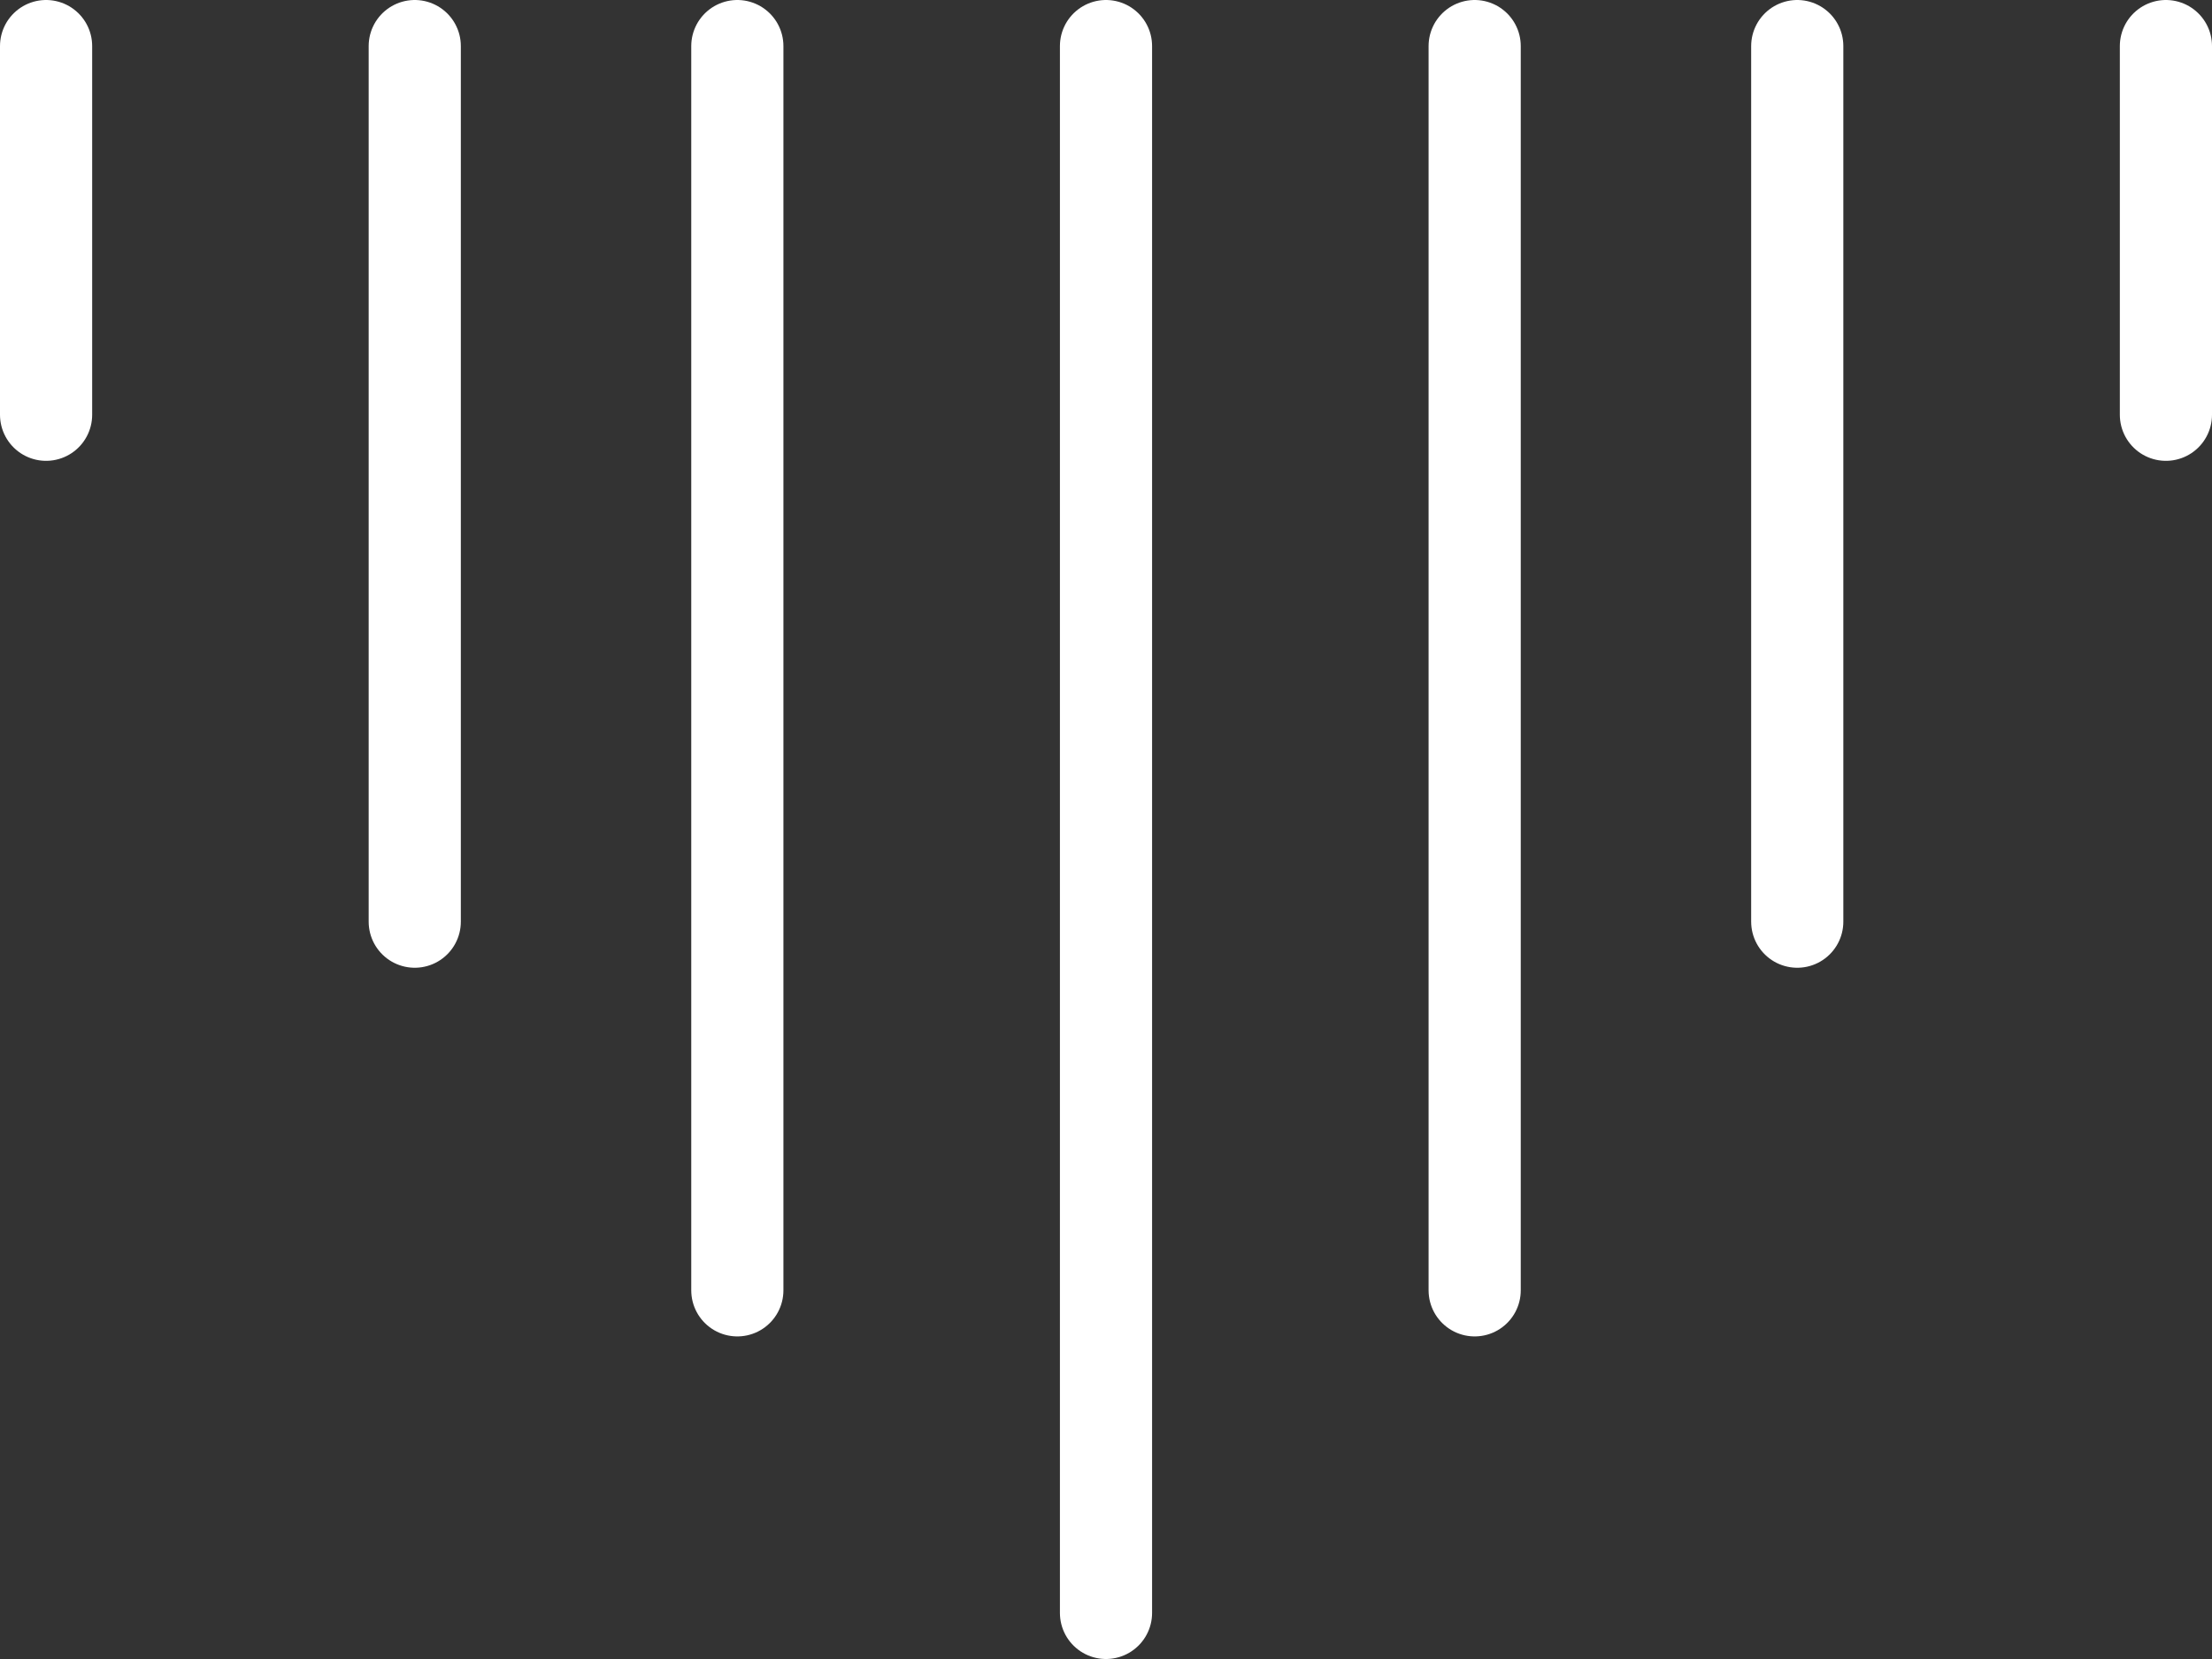 <svg xmlns="http://www.w3.org/2000/svg" width="48" height="36" viewBox="0 0 48 36">
  <rect x="0" y="0" width="48" height="36" fill="#333333" stroke="none"/>
  <g id="Group_3197" data-name="Group 3197" transform="translate(-4153.5 -1947.5)">
    <line id="Line_25" data-name="Line 25" y2="8" transform="translate(4154.5 1948.5)" fill="none" stroke="#fff" stroke-linecap="round" stroke-width="2"/>
    <line id="Line_31" data-name="Line 31" y2="8" transform="translate(4200.5 1948.5)" fill="none" stroke="#fff" stroke-linecap="round" stroke-width="2"/>
    <line id="Line_26" data-name="Line 26" y2="19" transform="translate(4162.5 1948.5)" fill="none" stroke="#fff" stroke-linecap="round" stroke-width="2"/>
    <line id="Line_30" data-name="Line 30" y2="19" transform="translate(4192.5 1948.5)" fill="none" stroke="#fff" stroke-linecap="round" stroke-width="2"/>
    <line id="Line_27" data-name="Line 27" y2="27" transform="translate(4169.5 1948.5)" fill="none" stroke="#fff" stroke-linecap="round" stroke-width="2"/>
    <line id="Line_29" data-name="Line 29" y2="27" transform="translate(4185.5 1948.5)" fill="none" stroke="#fff" stroke-linecap="round" stroke-width="2"/>
    <line id="Line_28" data-name="Line 28" y2="34" transform="translate(4177.5 1948.5)" fill="none" stroke="#fff" stroke-linecap="round" stroke-width="2"/>
  </g>
</svg>
